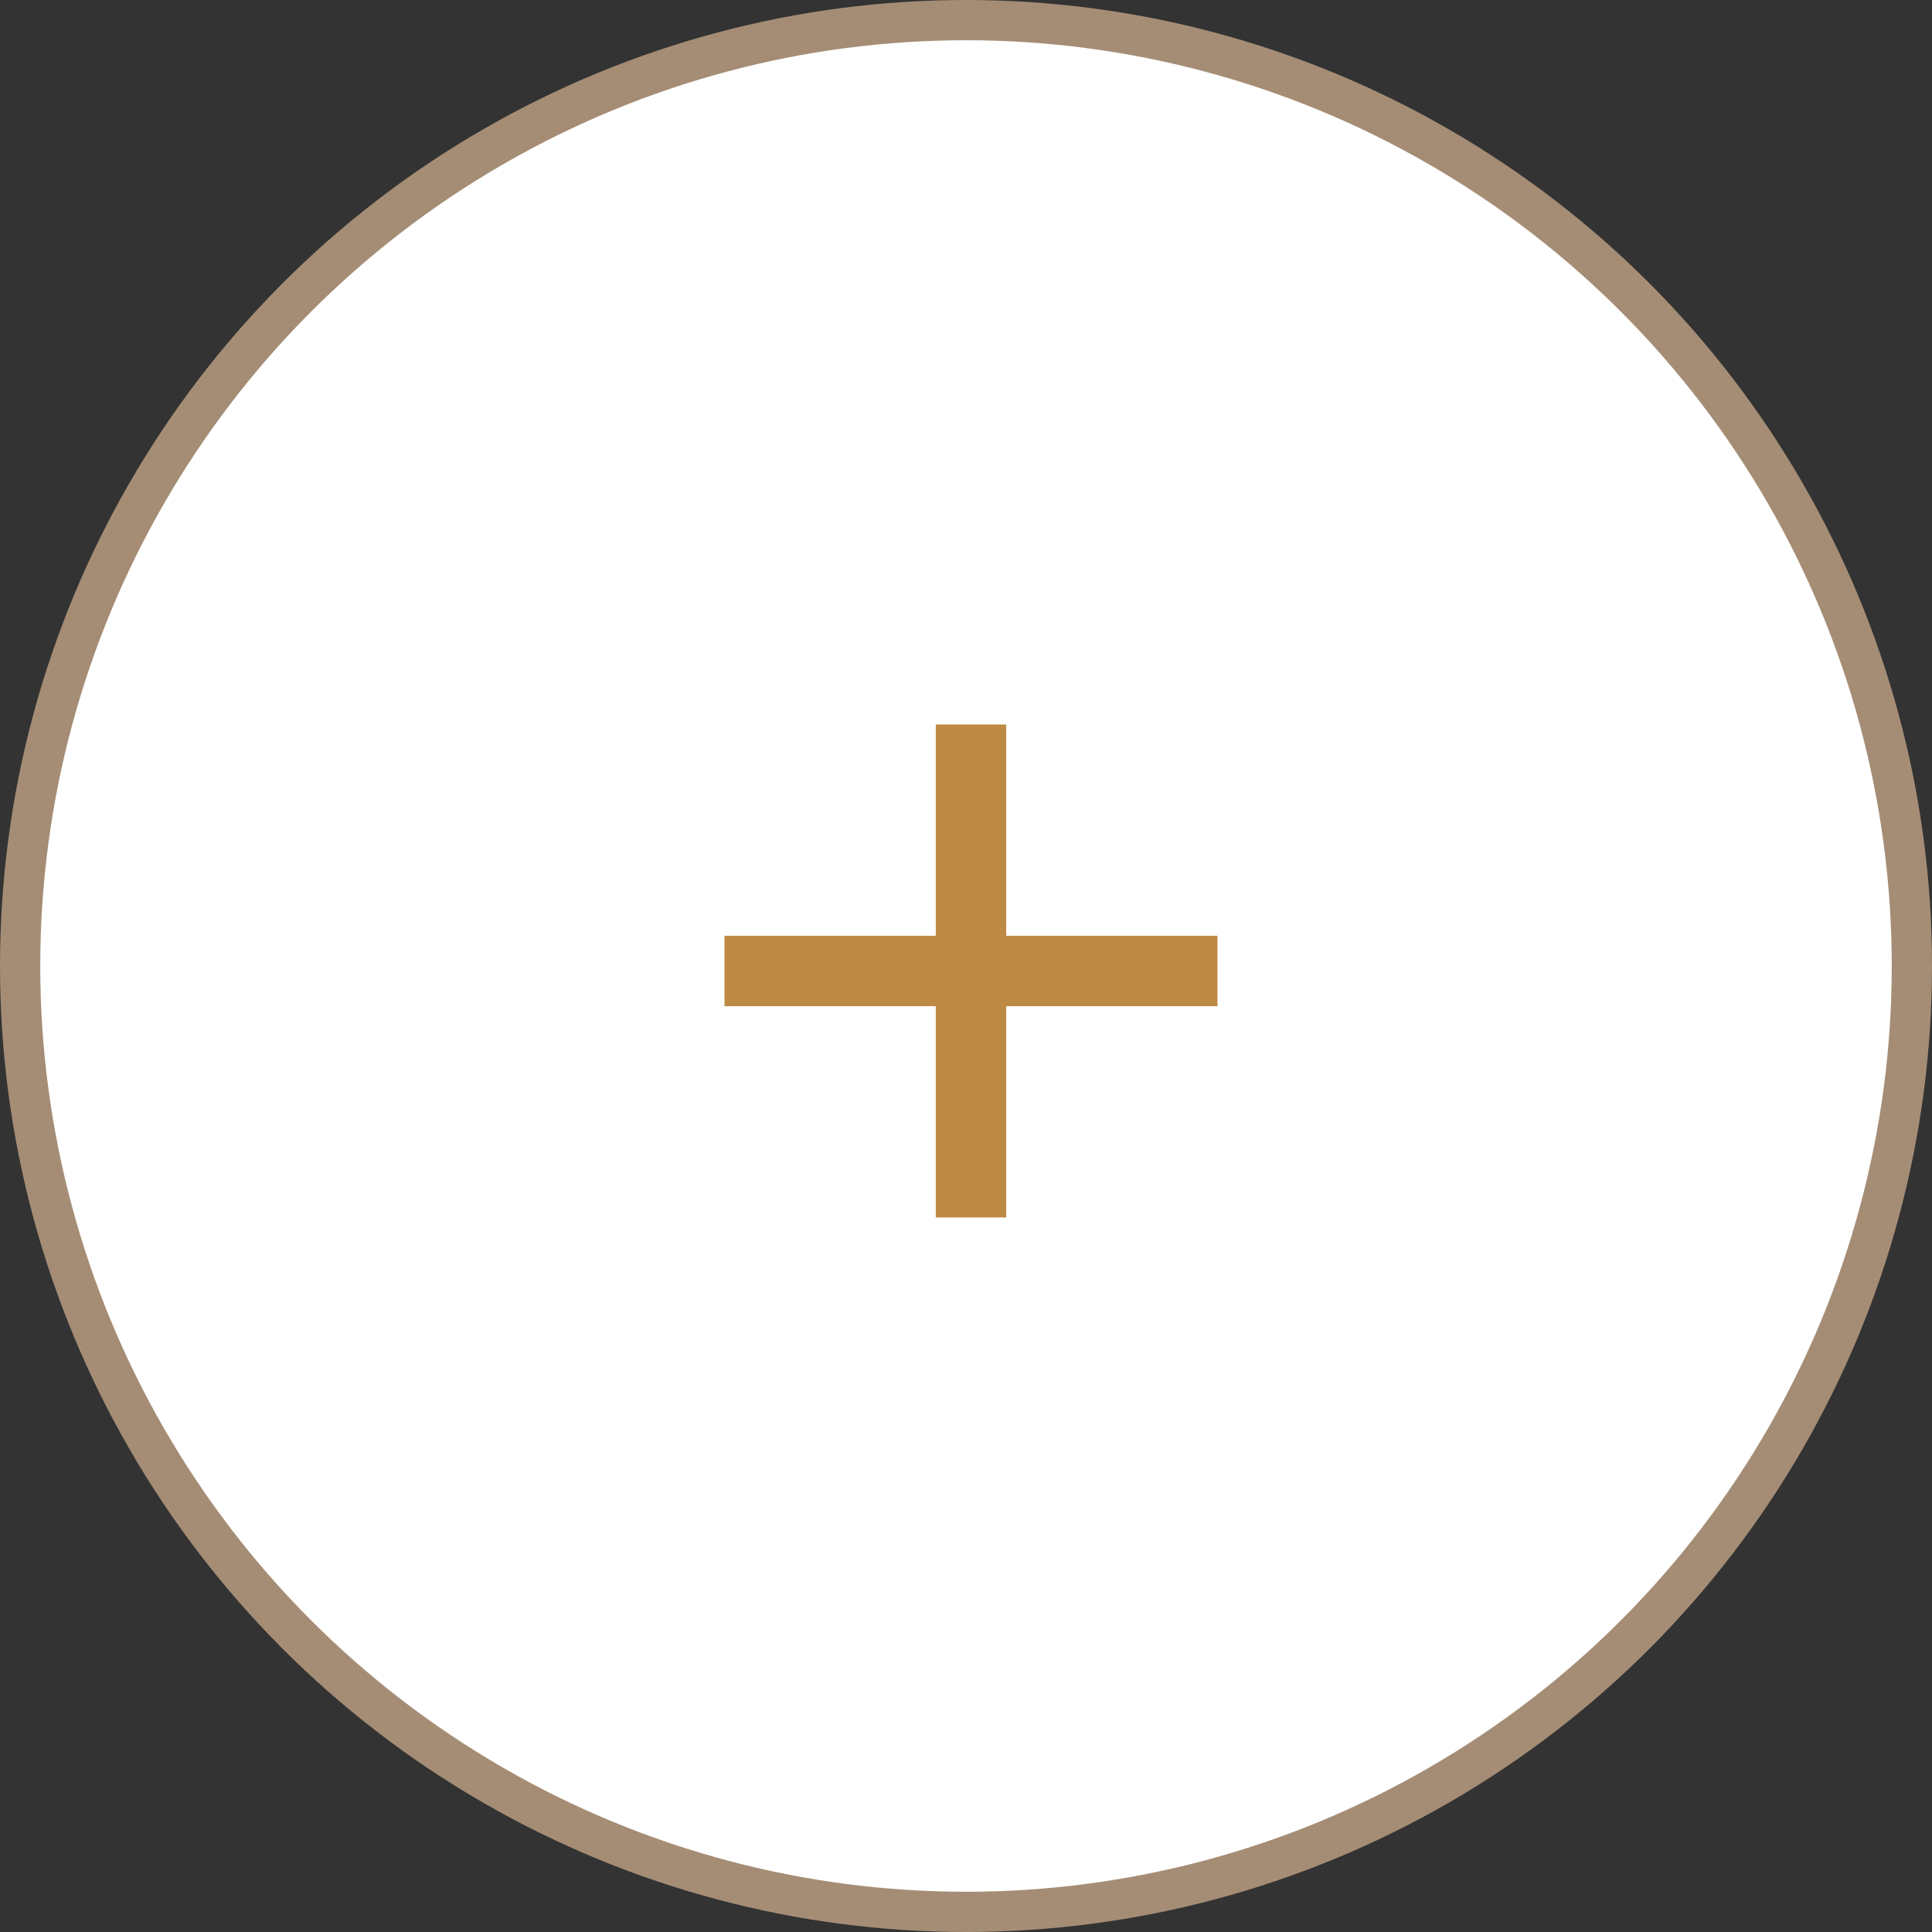 <?xml version="1.0" encoding="UTF-8"?> <svg xmlns="http://www.w3.org/2000/svg" width="48" height="48" viewBox="0 0 48 48" fill="none"><rect x="0" y="0" width="48" height="48" fill="#333333" stroke="none"/> <circle cx="24" cy="24" r="23.5" fill="white" stroke="#A58D75"></circle> <path d="M30.248 24.999H24.999V30.248H23.249V24.999H18V23.249H23.249V18H24.999V23.249H30.248V24.999Z" fill="#BE8A43"></path> </svg> 